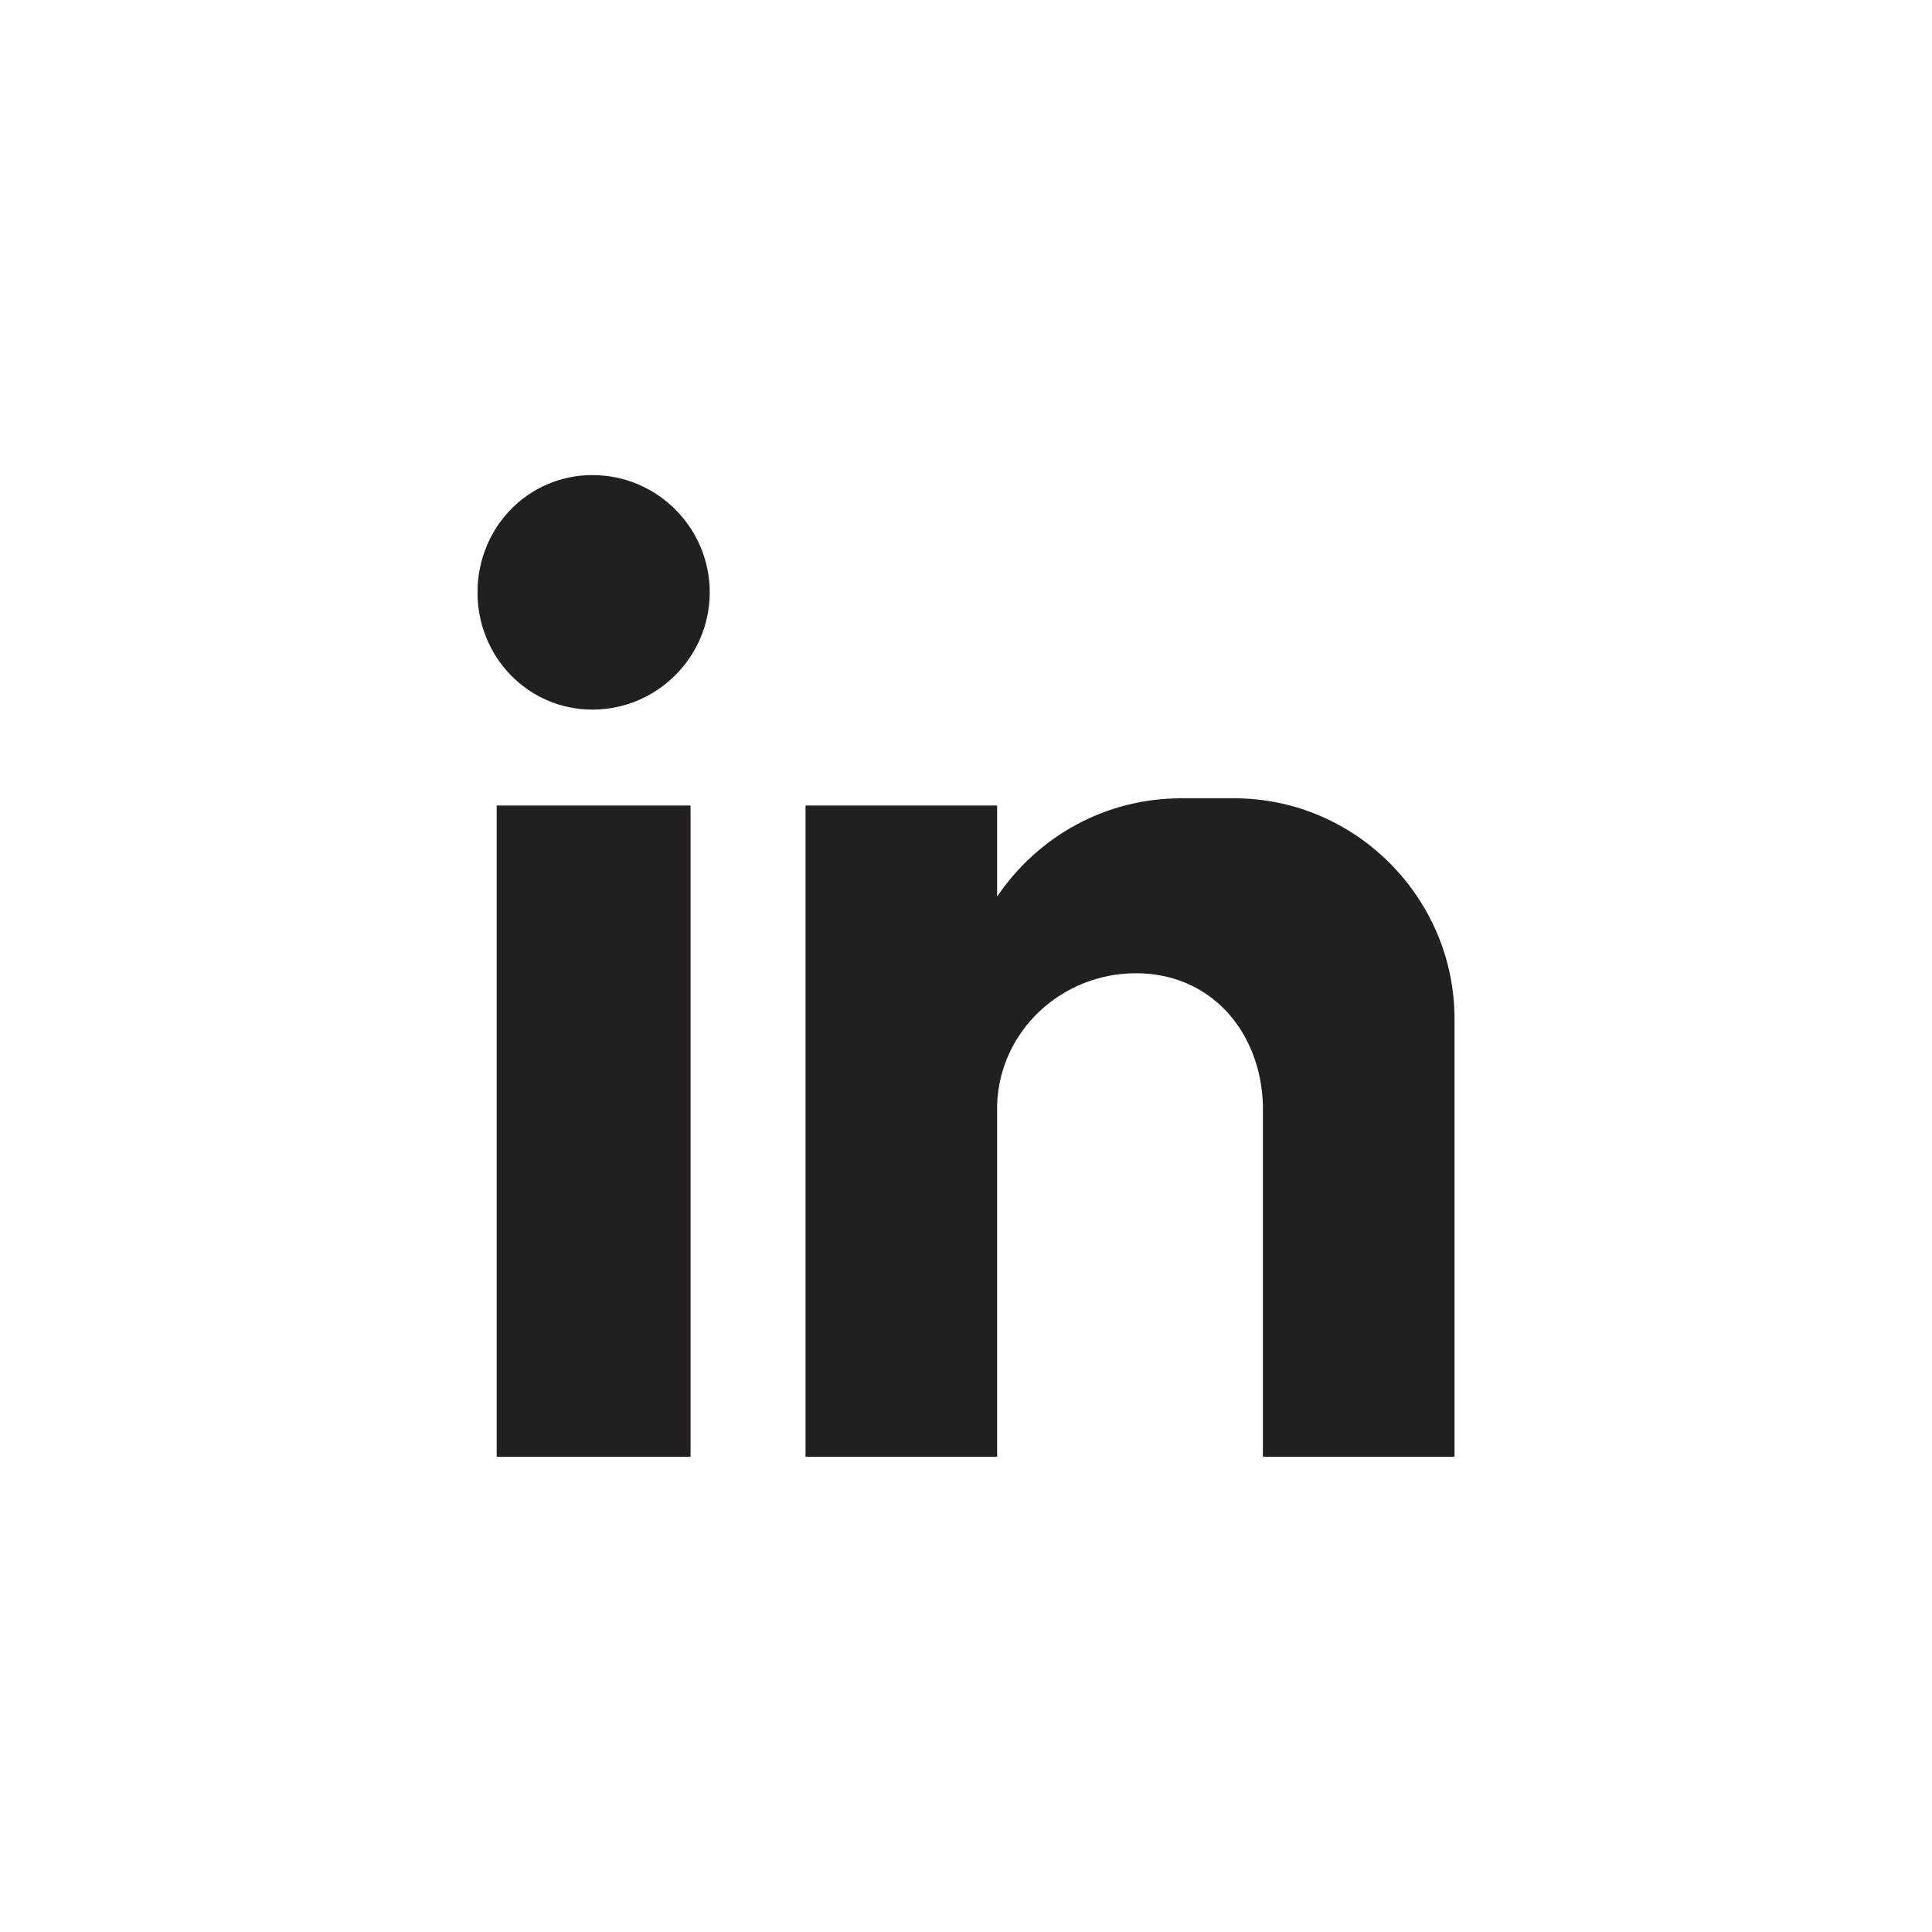 <?xml version="1.0" encoding="UTF-8"?>
<svg id="Layer_1" data-name="Layer 1" xmlns="http://www.w3.org/2000/svg" viewBox="0 0 144 144">
  <defs>
    <style>
      .cls-1 {
        fill: #231f20;
        fill-rule: evenodd;
        stroke-width: 0px;
      }
    </style>
  </defs>
  <path class="cls-1" d="m37.02,60.04h14.45v48.54h-14.45v-48.54Zm7.14-24.63c4.82,0,8.74,3.93,8.74,8.74s-3.93,8.74-8.74,8.74-8.57-3.93-8.57-8.74,3.75-8.74,8.57-8.74h0Zm15.88,24.63h14.28v6.78c3.03-4.46,8.03-7.32,13.74-7.32h3.93c9.1,0,16.42,7.49,16.42,16.42v32.66h-14.28v-4.46h0v-21.77h0c-.18-5.53-3.93-9.81-9.46-9.81h0c-5.53,0-10.17,4.28-10.35,9.81h0v26.23h-14.28v-48.54Z"/>
</svg>